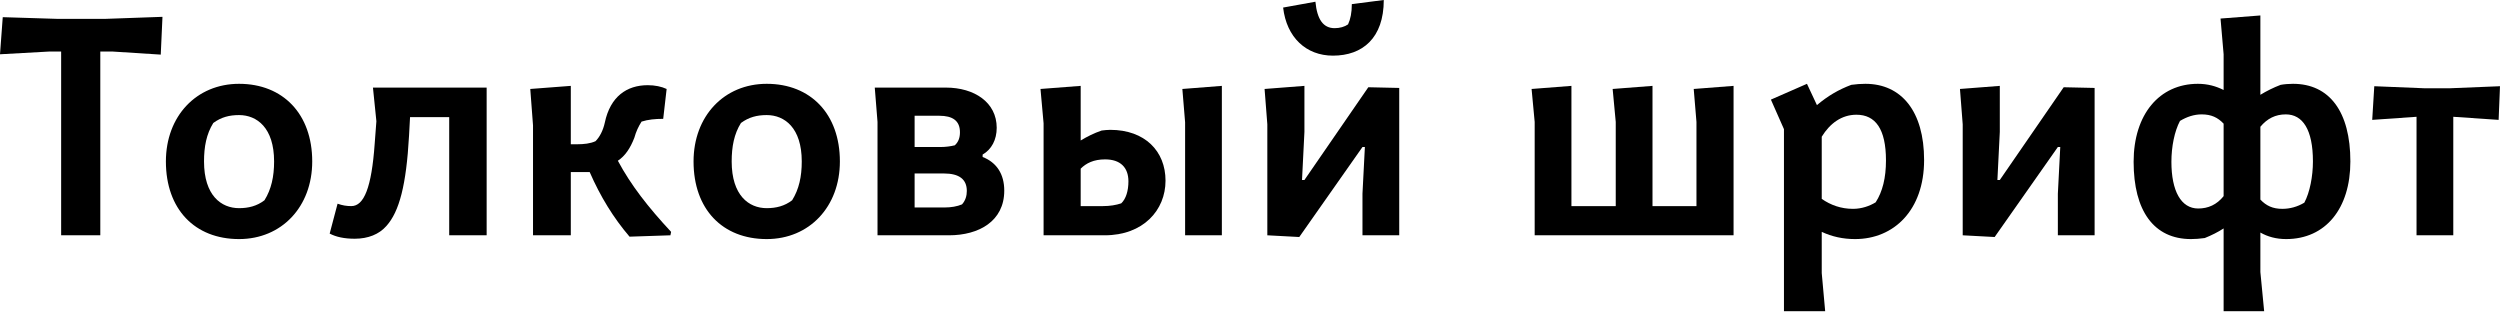 <svg width="682" height="85" viewBox="0 0 682 85" fill="none" xmlns="http://www.w3.org/2000/svg">
<path d="M0.75 4.685L15.93 5.154H28.487L44.323 4.592L43.854 14.899L30.642 14.056H27.362V64.189H16.68V14.056H13.494L0 14.806L0.75 4.685Z" fill="black"/>
<path d="M65.216 22.864C77.21 22.864 85.175 31.11 85.175 44.042C85.175 56.411 76.835 65.219 65.216 65.219C53.128 65.219 45.256 57.067 45.256 44.042C45.256 31.673 53.596 22.864 65.216 22.864ZM65.216 56.786C67.746 56.786 70.088 56.224 72.15 54.631C74.024 51.632 74.774 48.165 74.774 44.042C74.774 34.859 70.088 31.392 65.216 31.392C62.592 31.392 60.343 31.954 58.188 33.547C56.314 36.545 55.658 40.012 55.658 44.042C55.658 53.319 60.343 56.786 65.216 56.786Z" fill="black"/>
<path d="M101.741 23.895H132.758V64.189H122.544V31.954H111.861L111.58 37.108C110.831 50.414 108.957 57.723 105.396 61.658C103.428 63.907 100.429 65.126 96.775 65.126C93.964 65.126 91.715 64.657 89.934 63.72L92.09 55.568C93.401 56.036 94.526 56.224 95.838 56.224C99.305 56.224 101.366 51.163 102.21 39.263L102.678 33.078L101.741 23.895Z" fill="black"/>
<path d="M144.658 24.27L155.715 23.427V39.356H157.402C159.276 39.356 161.056 39.169 162.462 38.513C163.586 37.389 164.524 35.608 164.992 33.453C166.491 26.331 170.989 23.239 176.705 23.239C178.673 23.239 180.454 23.614 181.859 24.27L180.922 32.422C178.673 32.422 176.799 32.61 175.019 33.172C174.175 34.484 173.519 35.889 173.051 37.576C171.926 40.481 170.521 42.542 168.553 43.854C172.114 50.508 176.799 56.505 183.077 63.252L182.89 64.189L171.739 64.563C167.335 59.41 163.774 53.6 160.869 46.947H155.715V64.189H145.407V34.203L144.658 24.27Z" fill="black"/>
<path d="M209.16 22.864C221.155 22.864 229.12 31.11 229.12 44.042C229.12 56.411 220.78 65.219 209.16 65.219C197.072 65.219 189.201 57.067 189.201 44.042C189.201 31.673 197.541 22.864 209.16 22.864ZM209.16 56.786C211.691 56.786 214.033 56.224 216.095 54.631C217.969 51.632 218.719 48.165 218.719 44.042C218.719 34.859 214.033 31.392 209.16 31.392C206.537 31.392 204.288 31.954 202.133 33.547C200.258 36.545 199.602 40.012 199.602 44.042C199.602 53.319 204.288 56.786 209.16 56.786Z" fill="black"/>
<path d="M268.06 42.168V42.824C271.902 44.323 273.963 47.509 273.963 52.007C273.963 60.347 267.029 64.189 258.877 64.189H239.386V33.266L238.636 23.895H258.033C265.811 23.895 271.902 27.924 271.902 34.859C271.902 38.138 270.496 40.762 268.06 42.168ZM249.506 31.579V40.106H256.628C257.94 40.106 259.345 39.919 260.47 39.638C261.5 38.701 261.875 37.482 261.875 36.077C261.875 32.891 259.814 31.579 256.253 31.579H249.506ZM249.506 47.322V56.598H257.752C259.439 56.598 261.126 56.317 262.437 55.755C263.375 54.724 263.749 53.412 263.749 52.1C263.749 48.914 261.688 47.322 257.471 47.322H249.506Z" fill="black"/>
<path d="M322.547 24.27L333.323 23.427V64.189H323.297V33.359L322.547 24.27ZM283.846 24.27L294.81 23.427V38.326C296.684 37.201 298.371 36.358 300.526 35.608C301.276 35.515 302.119 35.421 302.869 35.421C312.333 35.421 317.955 41.231 317.955 49.289C317.955 57.348 311.864 64.189 301.369 64.189H284.69V33.64L283.846 24.27ZM294.81 56.224H300.901C302.775 56.224 304.462 55.943 305.867 55.474C307.179 54.256 307.835 52.007 307.835 49.477C307.835 45.728 305.68 43.48 301.463 43.48C298.371 43.48 296.309 44.51 294.81 46.01V56.224Z" fill="black"/>
<path d="M344.977 24.27L355.847 23.427V35.983L355.191 49.102H355.847L373.276 23.801L381.71 23.989V64.189H371.683V52.85L372.339 40.106H371.683L354.441 64.657L345.727 64.189V33.922L344.977 24.27ZM350.037 2.062L358.846 0.469C359.314 5.341 361.001 7.684 364.093 7.684C365.499 7.684 366.811 7.309 367.748 6.653C368.404 5.248 368.778 3.467 368.778 1.124L377.493 0C377.493 10.401 371.683 15.18 363.625 15.18C356.315 15.18 350.974 10.214 350.037 2.062Z" fill="black"/>
<path d="M417.817 24.27L428.686 23.427V56.224H440.775V33.266L439.931 24.27L450.801 23.427V56.224H462.795V33.266L462.046 24.27L472.916 23.427V64.189H418.66V33.266L417.817 24.27Z" fill="black"/>
<path d="M492.941 22.864L495.658 28.674C498.657 26.144 501.562 24.457 505.029 23.145C506.341 22.958 507.653 22.864 508.871 22.864C518.71 22.864 524.895 30.361 524.895 43.667C524.895 57.348 516.649 65.219 506.06 65.219C502.78 65.219 499.782 64.563 496.97 63.252V74.496L497.907 84.898H486.663V35.233L483.102 27.175L492.941 22.864ZM496.97 37.295V54.256C499.407 55.943 502.218 56.973 505.498 56.973C507.84 56.973 509.995 56.224 511.682 55.193C513.556 52.288 514.493 48.54 514.493 43.761C514.493 35.14 511.588 31.298 506.435 31.298C502.405 31.298 499.219 33.64 496.97 37.295Z" fill="black"/>
<path d="M534.677 24.27L545.547 23.427V35.983L544.891 49.102H545.547L562.976 23.801L571.409 23.989V64.189H561.383V52.85L562.039 40.106H561.383L544.141 64.657L535.426 64.189V33.922L534.677 24.27Z" fill="black"/>
<path d="M605.76 5.06L616.63 4.217V25.863C618.317 24.832 620.191 23.895 622.159 23.145C623.189 22.958 624.408 22.864 625.532 22.864C635.465 22.864 641.181 30.454 641.181 44.042C641.181 56.88 634.434 65.219 623.658 65.219C620.94 65.219 618.598 64.563 616.63 63.439V74.215L617.661 84.898H606.603V62.315C605.01 63.345 603.324 64.189 601.45 64.938C600.138 65.126 598.826 65.219 597.701 65.219C587.581 65.219 582.052 57.535 582.052 44.136C582.052 31.204 589.08 22.864 599.575 22.864C602.293 22.864 604.542 23.52 606.603 24.551V14.806L605.76 5.06ZM623.564 31.204C620.753 31.204 618.504 32.329 616.63 34.578V54.443C618.223 56.13 620.003 56.973 622.627 56.973C624.689 56.973 626.75 56.411 628.624 55.286C630.124 52.475 630.967 48.071 630.967 44.042C630.967 35.327 628.156 31.204 623.564 31.204ZM599.669 56.88C602.387 56.88 604.729 55.849 606.603 53.506V33.734C605.01 32.047 603.23 31.204 600.606 31.204C598.545 31.204 596.577 31.86 594.703 32.984C593.203 35.796 592.36 40.013 592.36 44.136C592.36 52.1 594.984 56.88 599.669 56.88Z" fill="black"/>
<path d="M647.704 23.52L661.478 24.082H668.225L682 23.52L681.625 32.703L669.256 31.86V64.189H659.23V31.86L647.141 32.703L647.704 23.52Z" fill="black"/>
</svg>
